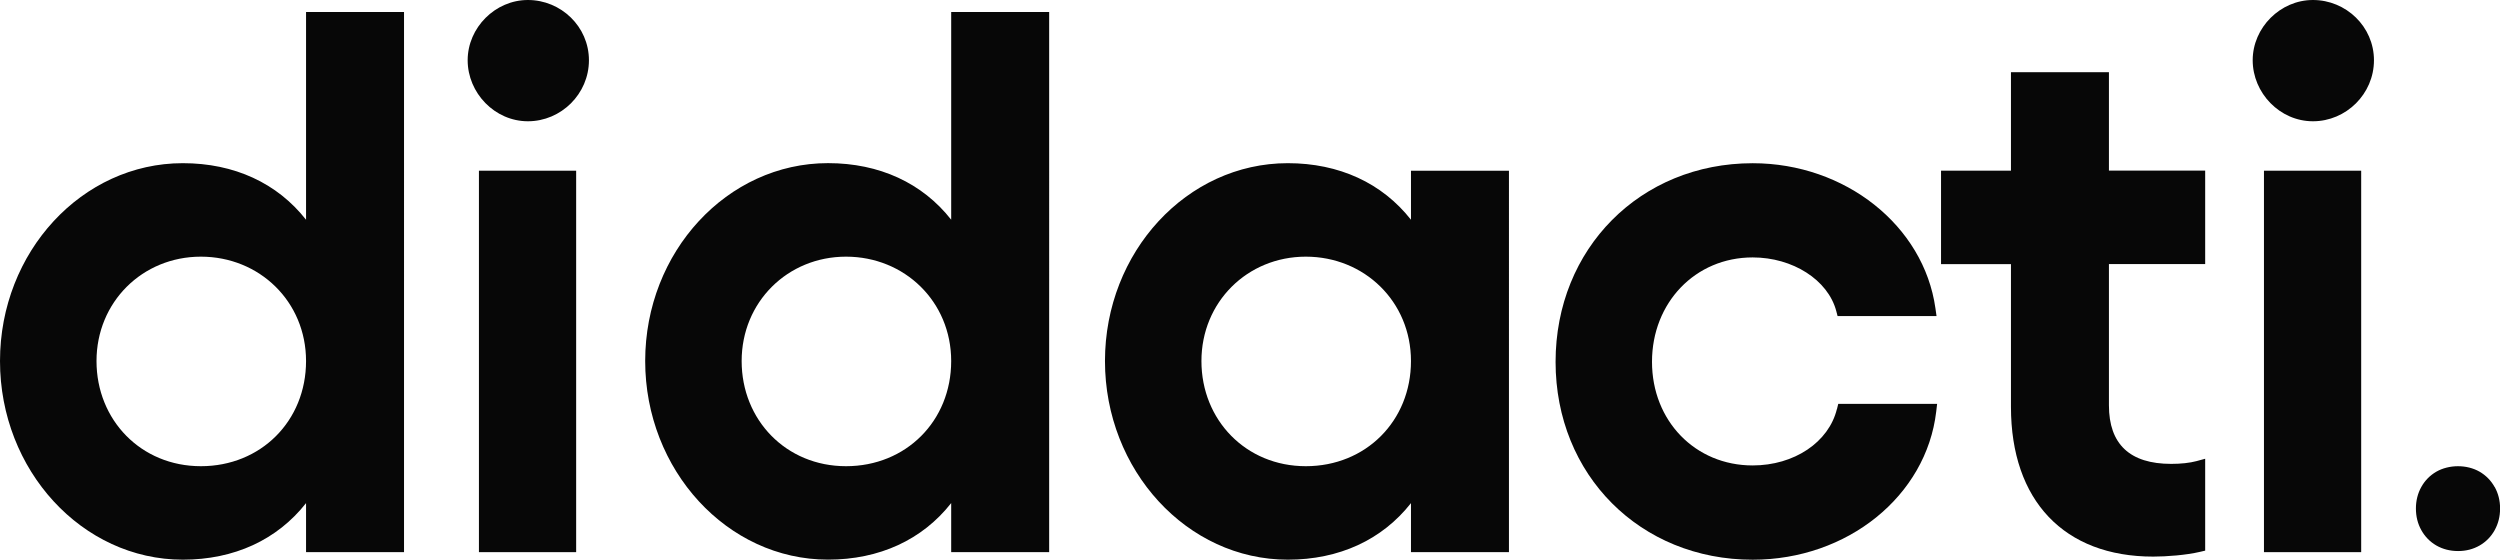 <?xml version="1.0" encoding="UTF-8"?>
<svg id="Layer_2" data-name="Layer 2" xmlns="http://www.w3.org/2000/svg" viewBox="0 0 561.35 125.66">
  <defs>
    <style>
      .cls-1 {
        fill: #070707;
      }
    </style>
  </defs>
  <g id="Layer_1-2" data-name="Layer 1">
    <g>
      <g>
        <path class="cls-1" d="M68.72,81.07c0,13.46-10.15,23.61-23.61,23.61s-23.44-10.37-23.44-23.61,10.3-23.44,23.44-23.44,23.61,10.08,23.61,23.44M68.72,49.34c-6.47-8.23-16.12-12.7-27.67-12.7C18.42,36.64,0,56.57,0,81.07s18.42,44.6,41.05,44.6c11.55,0,21.19-4.47,27.67-12.7v11.01h22V2.7h-22v46.63Z"/>
        <path class="cls-1" d="M118.54,0c-7.33,0-13.53,6.2-13.53,13.53s6.07,13.7,13.53,13.7,13.7-6.15,13.7-13.7S125.97,0,118.54,0"/>
      </g>
      <rect class="cls-1" x="107.54" y="38.33" width="21.83" height="85.65"/>
      <g>
        <path class="cls-1" d="M213.58,81.07c0,13.46-10.15,23.61-23.61,23.61s-23.44-10.37-23.44-23.61,10.3-23.44,23.44-23.44,23.61,10.08,23.61,23.44M213.58,49.33c-6.47-8.23-16.11-12.7-27.66-12.7-22.63,0-41.05,19.93-41.05,44.43s18.42,44.6,41.05,44.6c11.55,0,21.2-4.47,27.66-12.7v11.01h22V2.7h-22v46.63Z"/>
        <path class="cls-1" d="M316.82,81.07c0,13.46-10.15,23.61-23.61,23.61s-23.44-10.37-23.44-23.61,10.3-23.44,23.44-23.44,23.61,10.08,23.61,23.44M316.82,49.34c-6.47-8.23-16.12-12.7-27.66-12.7-22.64,0-41.05,19.93-41.05,44.43s18.42,44.6,41.05,44.6c11.55,0,21.19-4.47,27.66-12.7v11.01h22V38.33h-22v11.01Z"/>
        <path class="cls-1" d="M412.46,91.84c-1.82,7.46-9.6,12.67-18.92,12.67-12.89,0-22.6-10-22.6-23.27s9.71-23.44,22.6-23.44c9.02,0,16.91,5.06,18.77,12.02l.3,1.15h22.22l-.25-1.76c-2.62-18.56-20.27-32.56-41.03-32.56-25.23,0-44.26,19.17-44.26,44.6s19.03,44.43,44.26,44.43c21.27,0,38.99-14.3,41.21-33.27l.2-1.72h-22.2l-.29,1.18Z"/>
        <path class="cls-1" d="M473.54,16.21h-22v22.11h-15.7v20.99h15.7v32.05c0,21.05,11.94,33.62,31.94,33.62,2.99,0,7.38-.33,10.48-1.06l1.19-.28v-20.63l-1.95.53c-1.5.4-3.46.62-5.68.62-9.28,0-13.98-4.42-13.98-13.14v-31.72h21.61v-20.99h-21.61v-22.11Z"/>
        <path class="cls-1" d="M519.35,0c-7.33,0-13.53,6.2-13.53,13.53s6.07,13.7,13.53,13.7,13.7-6.15,13.7-13.7-6.27-13.53-13.7-13.53"/>
      </g>
      <rect class="cls-1" x="508.35" y="38.33" width="21.83" height="85.65"/>
      <path class="cls-1" d="M560.14,109.35c-.81-1.45-1.95-2.61-3.38-3.44-2.88-1.65-6.85-1.62-9.7,0-1.43.83-2.58,1.99-3.38,3.44-.8,1.43-1.21,3.06-1.21,4.83s.4,3.4,1.21,4.85c.81,1.46,1.95,2.63,3.39,3.46,1.43.82,3.07,1.24,4.87,1.24s3.4-.42,4.83-1.24c1.43-.83,2.58-1.99,3.39-3.46.8-1.45,1.21-3.08,1.21-4.85s-.41-3.4-1.21-4.83"/>
    </g>
  </g>
</svg>
